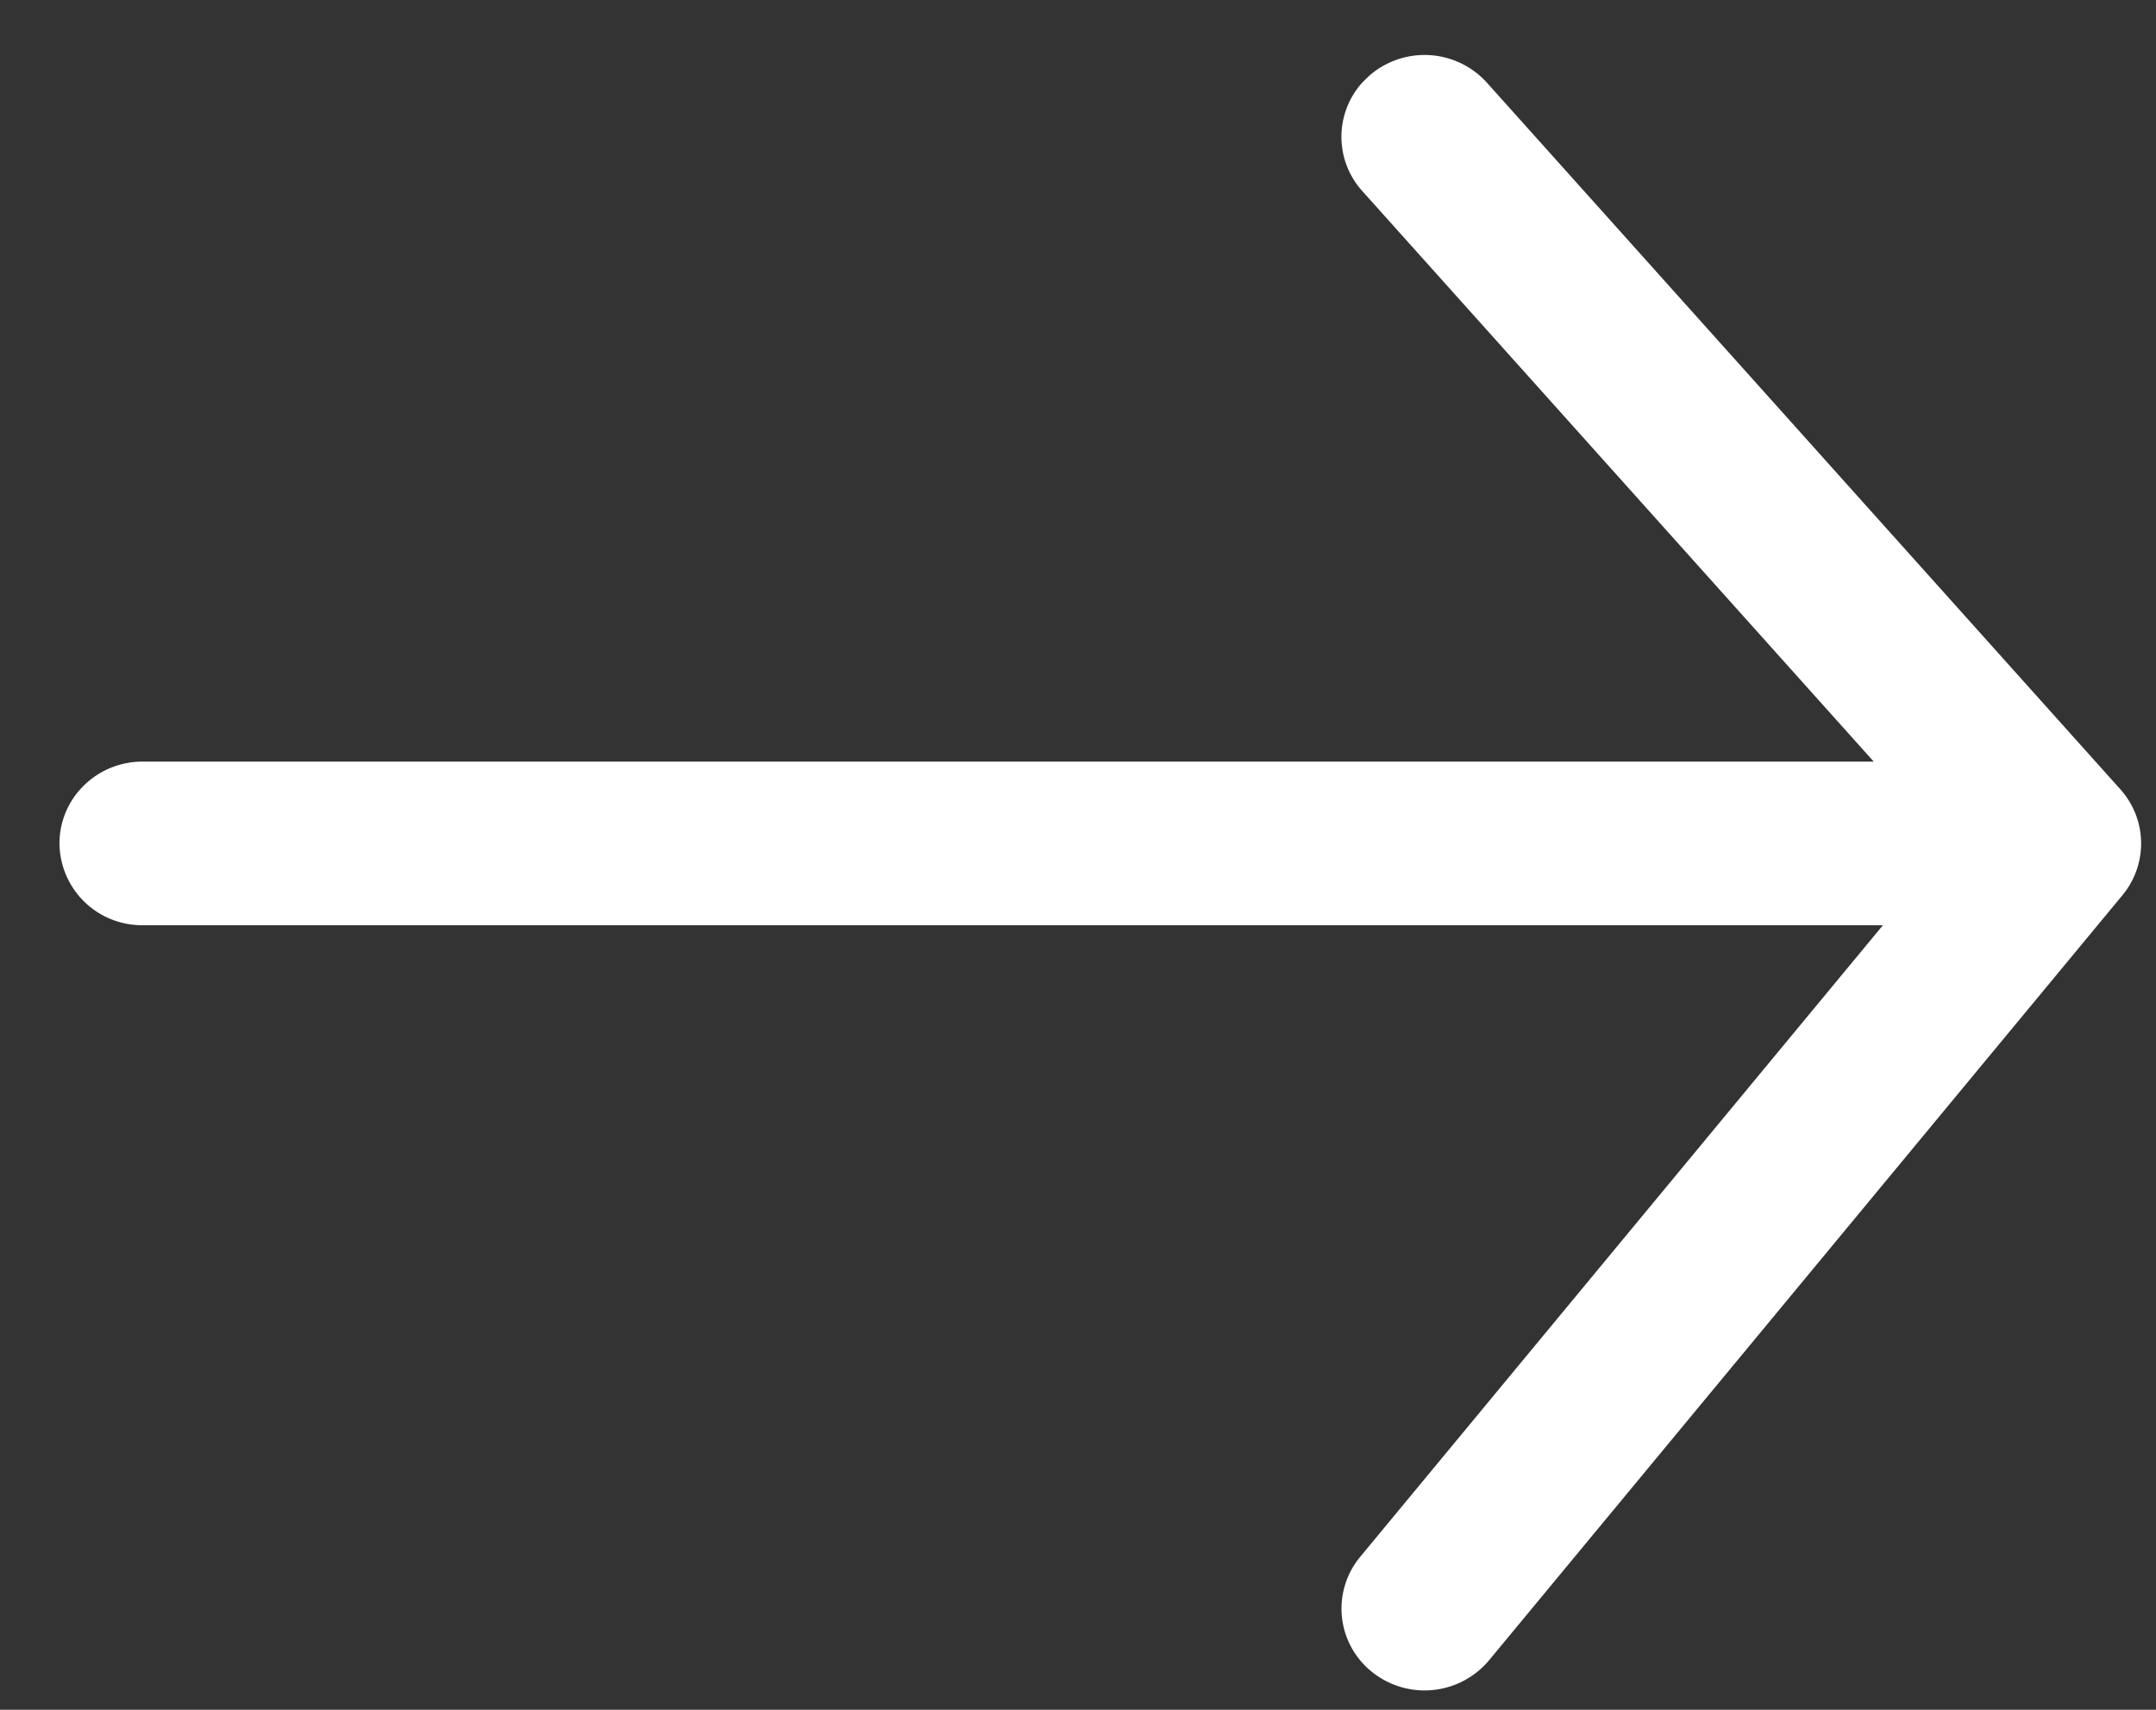 <svg width="29" height="23" viewBox="0 0 29 23" xmlns="http://www.w3.org/2000/svg">
    <rect x="0" y="0" width="29" height="23" fill="#333333" stroke="none"/>
    <path d="m20 1.112 8.52 9.505c.362.404.374 1.007.029 1.425l-8.52 10.292a1.13 1.13 0 0 1-1.573.158 1.09 1.09 0 0 1-.16-1.55l7.031-8.496H1.918a1.11 1.11 0 0 1-1.118-1.1c0-.608.5-1.101 1.118-1.101h23.285l-6.88-7.676a1.089 1.089 0 0 1 .006-1.464l.093-.09A1.13 1.13 0 0 1 20 1.112z" fill="#FFF" fill-rule="nonzero"/>
</svg>
